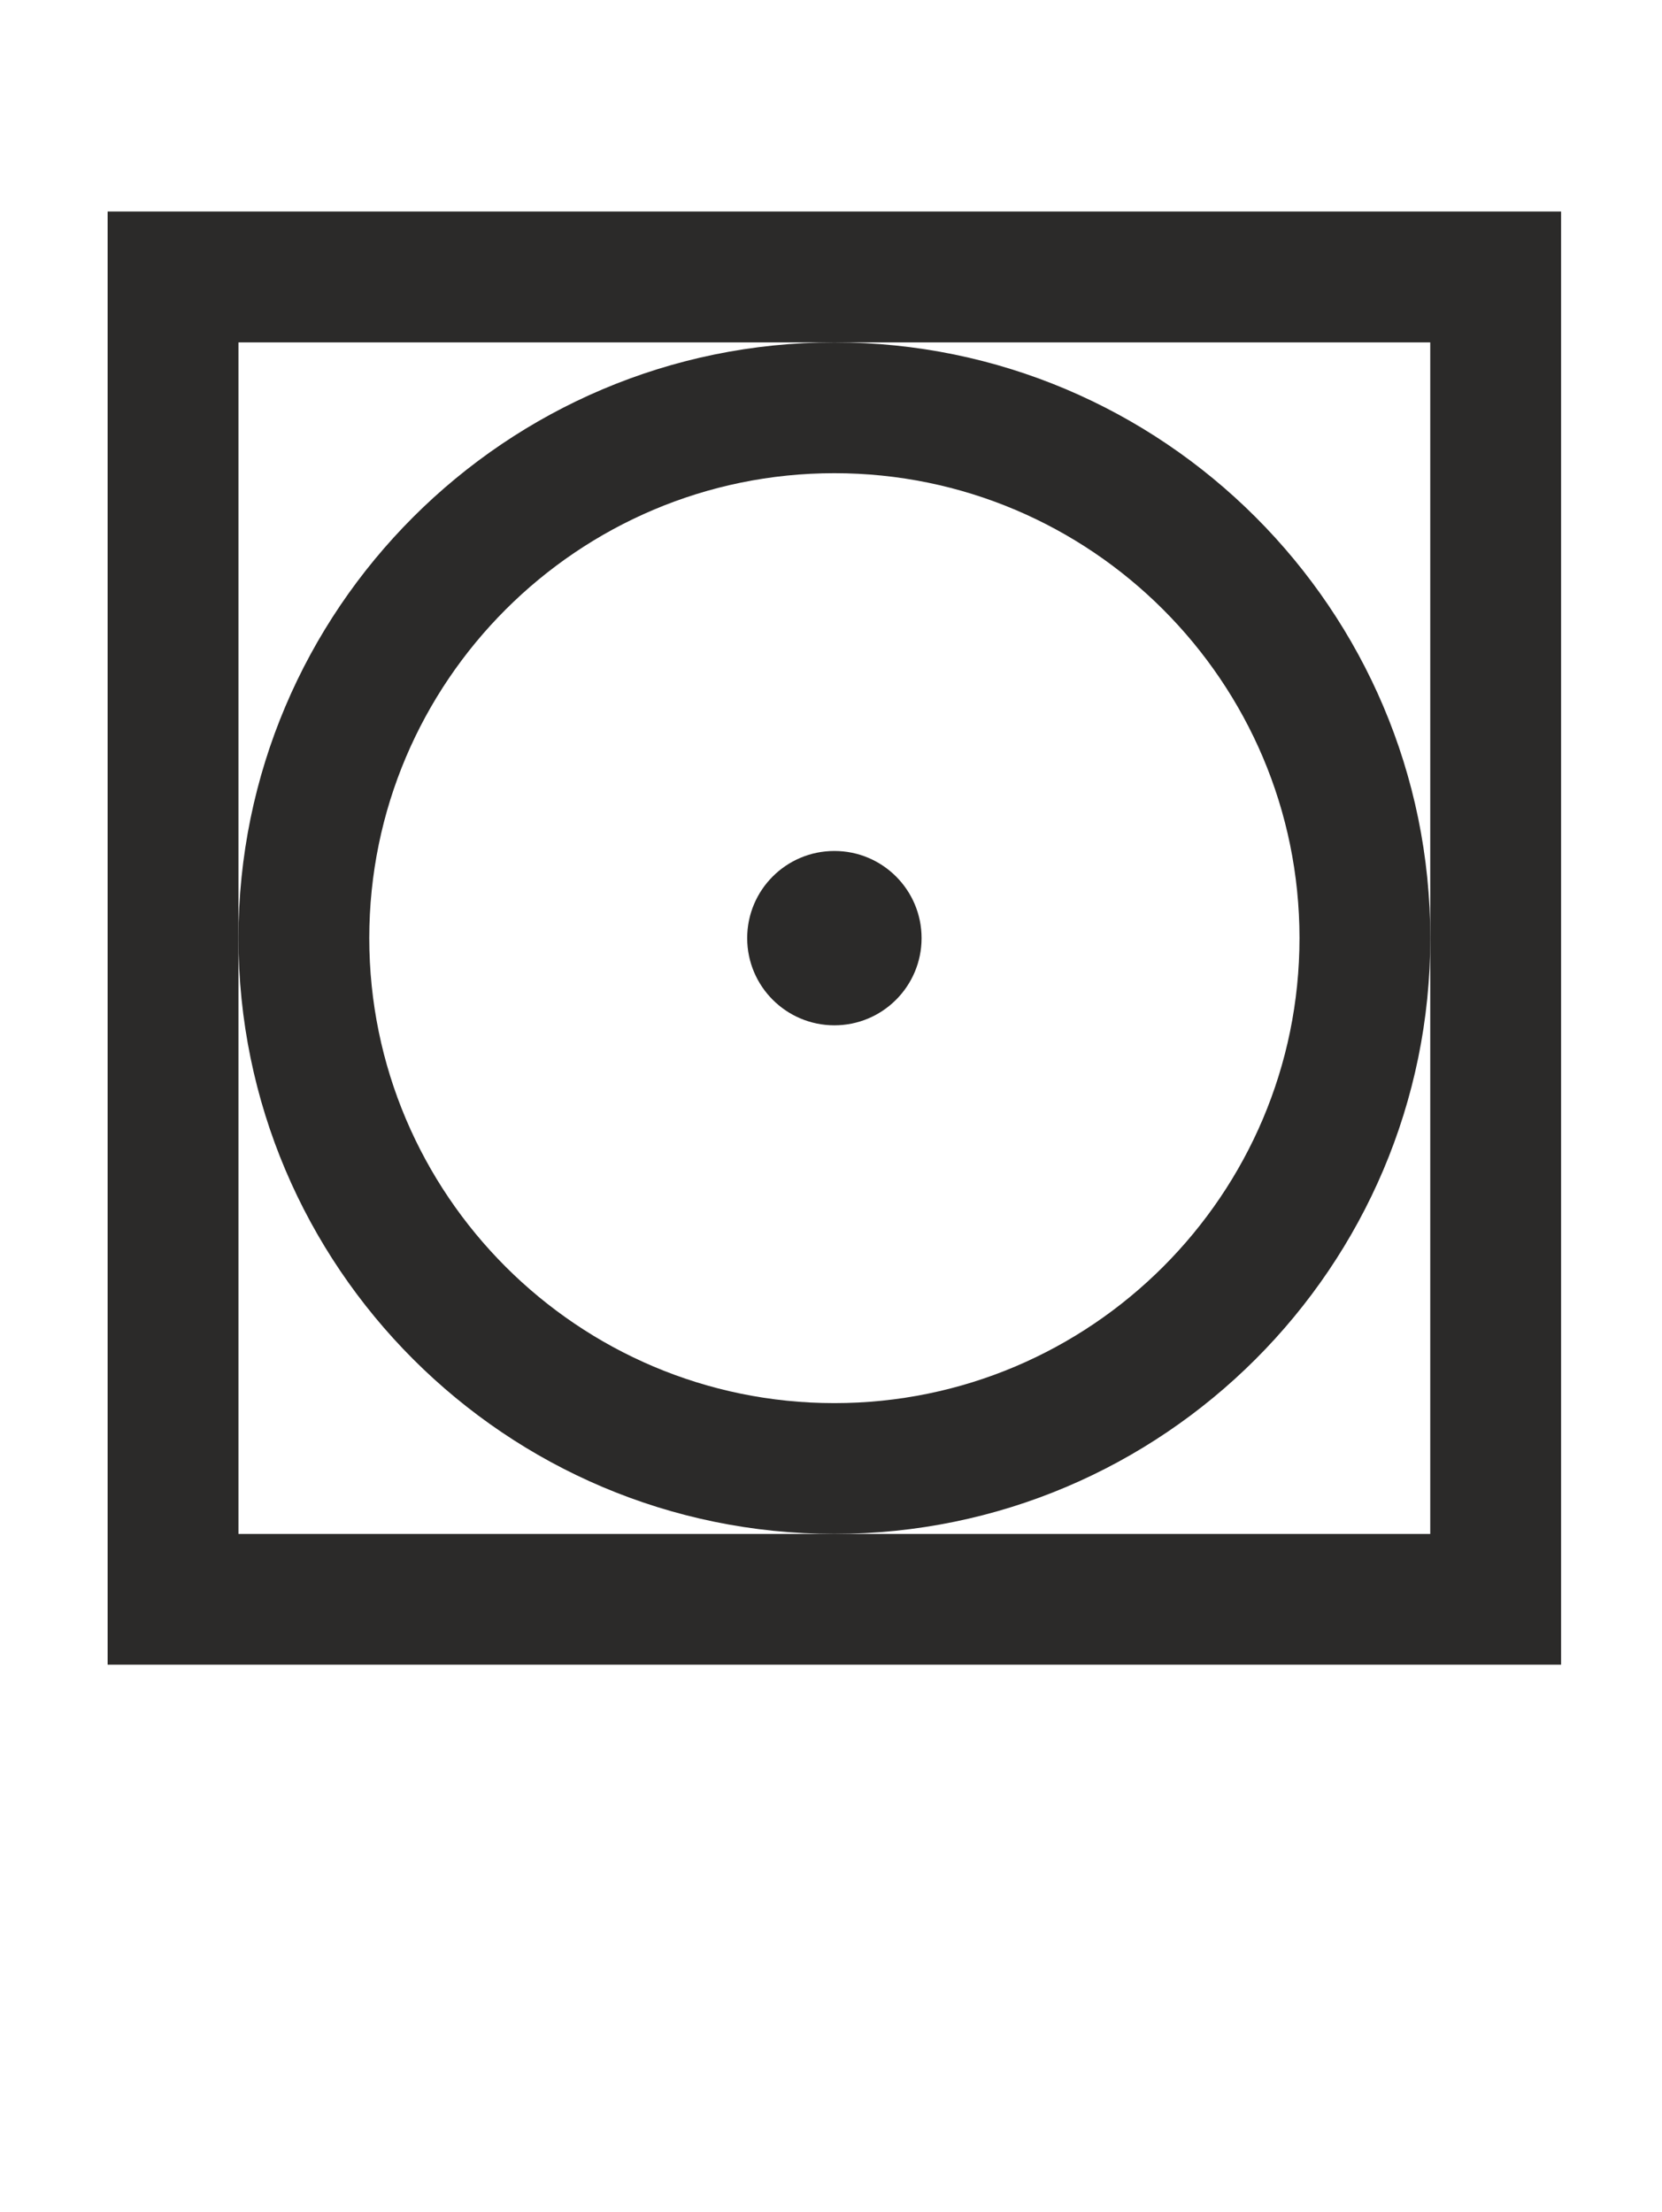 <?xml version="1.0" encoding="UTF-8"?>
<!DOCTYPE svg PUBLIC "-//W3C//DTD SVG 1.1//EN" "http://www.w3.org/Graphics/SVG/1.1/DTD/svg11.dtd">
<!-- Creator: CorelDRAW 2017 -->
<svg xmlns="http://www.w3.org/2000/svg" xml:space="preserve" width="15.026mm" height="20mm" version="1.1" style="shape-rendering:geometricPrecision; text-rendering:geometricPrecision; image-rendering:optimizeQuality; fill-rule:evenodd; clip-rule:evenodd"
viewBox="0 0 1255.11 1670.57"
 xmlns:xlink="http://www.w3.org/1999/xlink">
 <defs>
  <style type="text/css">
   <![CDATA[
    .fil0 {fill:none}
    .fil1 {fill:#2B2A29;fill-rule:nonzero}
   ]]>
  </style>
 </defs>
 <g id="Vrstva_x0020_1">
  <rect class="fil0" x="0" y="0" width="1255.11" height="1670.57"/>
  <path class="fil1" d="M1178.9 1257.37l-1097.62 0 0 -1097.61 1097.62 0 0 1097.61zm-998.82 -98.73l900.02 0 0 -900.02 -900.02 0 0 900.02z"/>
  <path class="fil1" d="M630.11 1158.61c-248.17,0 -450.03,-201.86 -450.03,-450.03 0,-248.1 201.86,-449.97 450.03,-449.97 248.1,0 450.03,201.86 450.03,449.97 0,248.17 -201.93,450.03 -450.03,450.03zm0 -801.2c-193.67,0 -351.24,157.55 -351.24,351.17 0,193.69 157.57,351.24 351.24,351.24 193.69,0 351.24,-157.55 351.24,-351.24 0,-193.62 -157.55,-351.17 -351.24,-351.17z"/>
  <path class="fil1" d="M630.11 774.45c36.35,0 65.85,-29.49 65.85,-65.85 0,-36.4 -29.49,-65.84 -65.85,-65.84 -36.35,0 -65.85,29.44 -65.85,65.84 0,36.35 29.5,65.85 65.85,65.85z"/>
 </g>
</svg>
